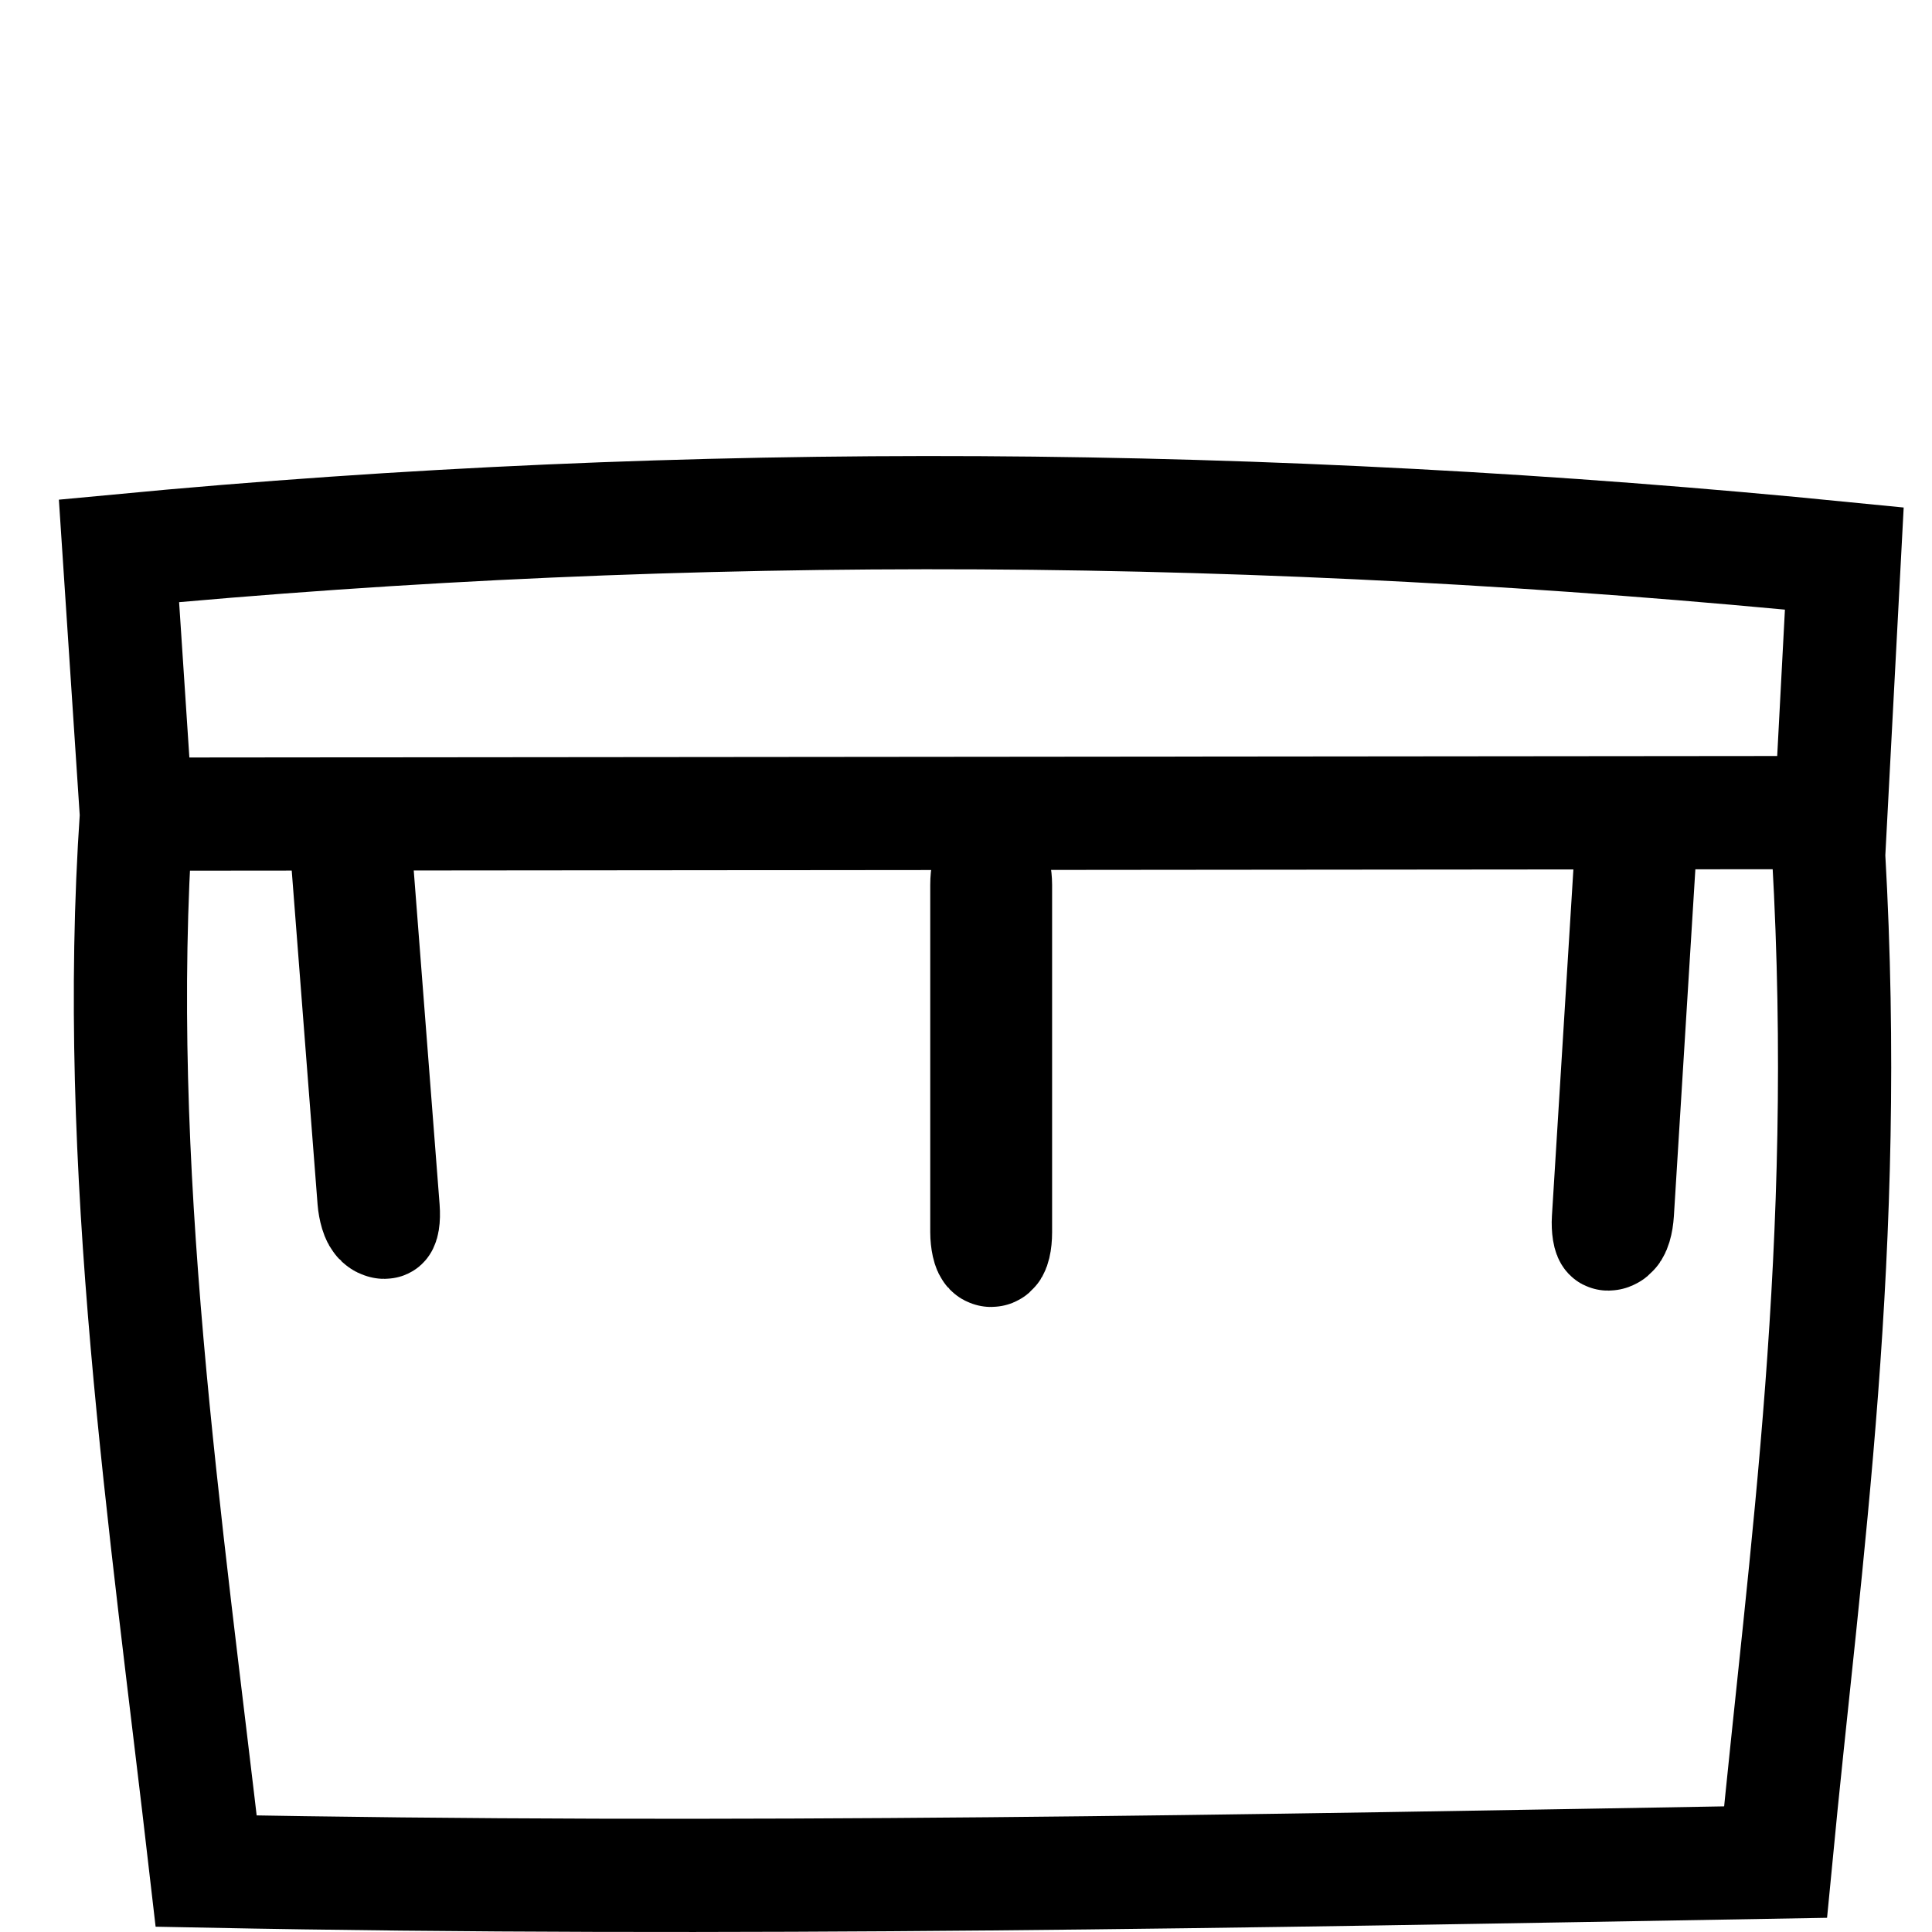 <svg xmlns="http://www.w3.org/2000/svg" width="512" height="512" viewBox="0 0 135.467 135.467"><path d="M8.343 38.623c40.098-3.805 80.431-3.49 120.975.538l-1.098 20.81c1.568 27.602-1.634 48.778-3.724 70.593-36.876.642-73.654 1.35-110.039.632-2.844-24.686-6.58-49.375-4.89-74.044ZM10.552 57.085l117.844-.11Z" style="fill:none;stroke:#000;stroke-width:7.938;stroke-linecap:butt;stroke-linejoin:miter;stroke-miterlimit:4;stroke-dasharray:none;stroke-opacity:1"/><rect width=".607" height="26.895" x="69.195" y="60.777" rx="1.273" ry="1.273" style="fill:#000;fill-opacity:1;stroke:#000;stroke-width:7.938;stroke-miterlimit:4;stroke-dasharray:none;stroke-opacity:1"/><rect width=".607" height="26.947" x="118.07" y="59.757" rx="1.273" ry="1.268" style="fill:#000;fill-opacity:1;stroke:#000;stroke-width:7.945;stroke-miterlimit:4;stroke-dasharray:none;stroke-opacity:1" transform="skewX(-3.544)scale(1 .998)"/><rect width=".607" height="26.976" x="19.704" y="58.99" rx="1.273" ry="1.265" style="fill:#000;fill-opacity:1;stroke:#000;stroke-width:7.949;stroke-miterlimit:4;stroke-dasharray:none;stroke-opacity:1" transform="skewX(4.427)scale(1 .997)"/></svg>